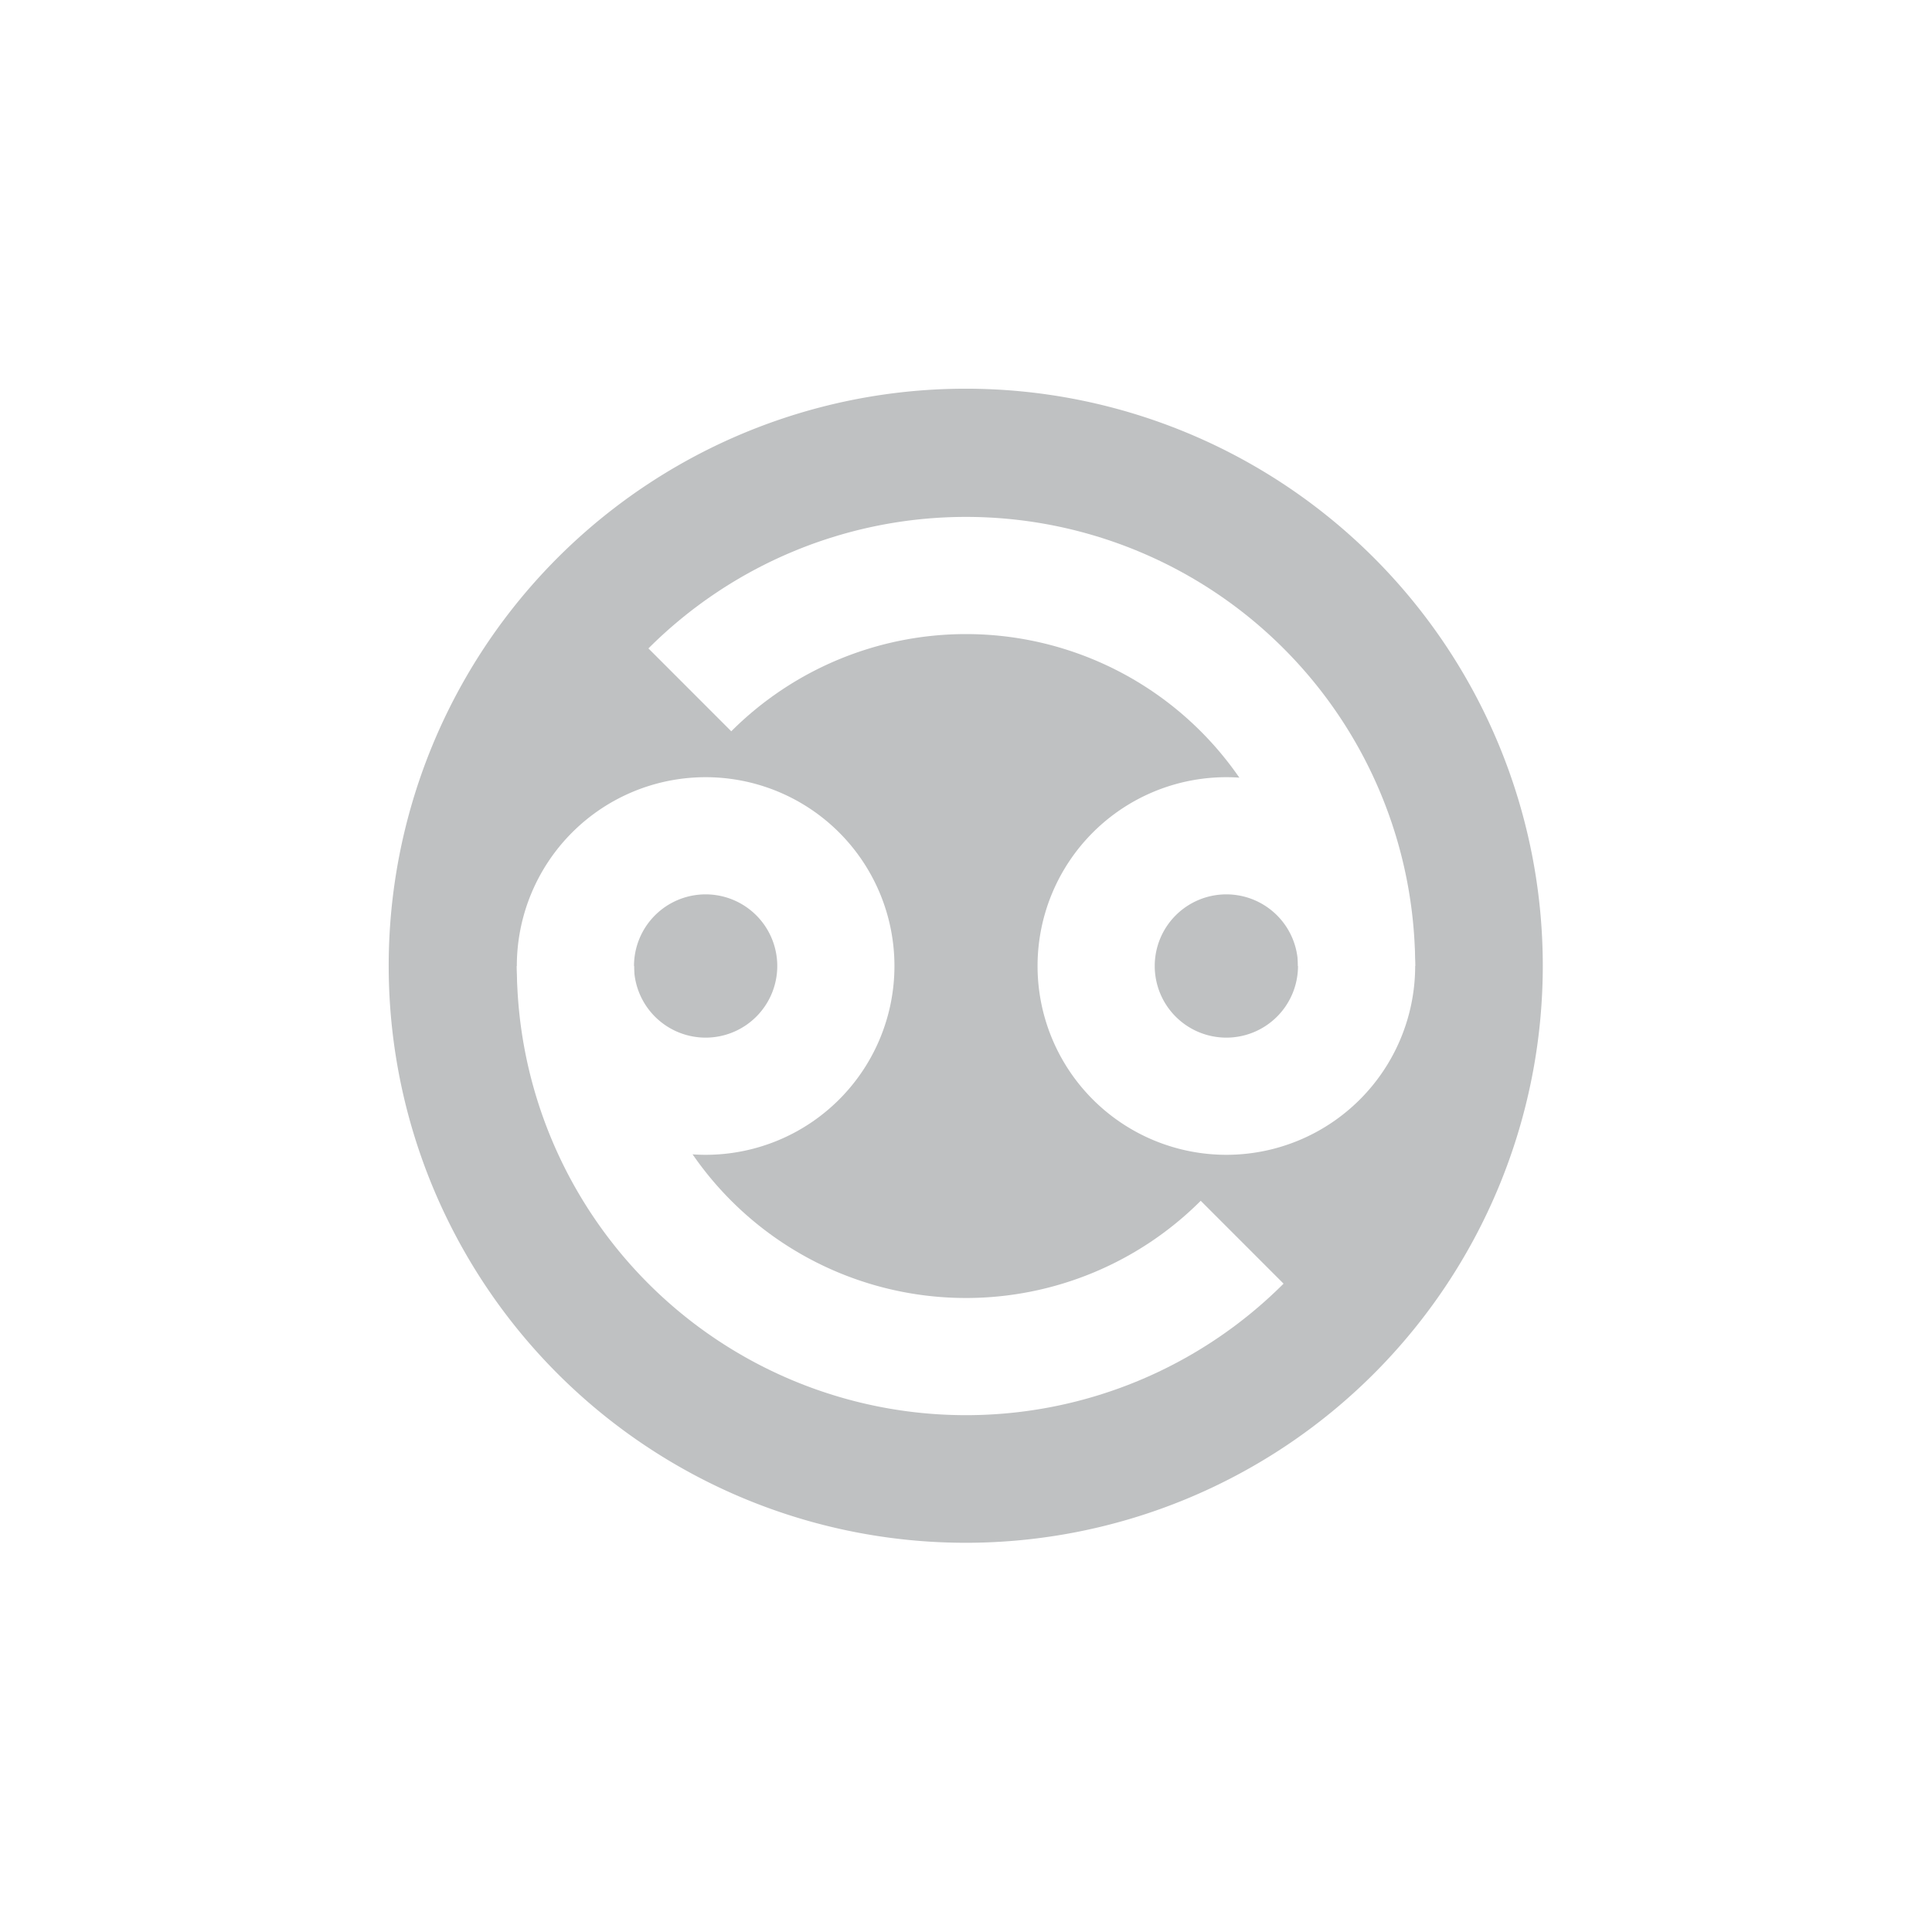 <svg xmlns="http://www.w3.org/2000/svg" width="32.976" height="32.976" viewBox="0 0 24.732 24.732"><defs><filter style="color-interpolation-filters:sRGB" id="a" x="-.096" width="1.192" y="-.096" height="1.192"><feGaussianBlur stdDeviation=".533"/></filter></defs><path d="M15.637 8.97a6.666 6.666 0 0 0-6.666-6.666 6.666 6.666 0 0 0-6.667 6.667 6.666 6.666 0 0 0 6.667 6.666 6.666 6.666 0 0 0 6.666-6.666zm0 0" style="fill:#bfc1c2;fill-opacity:1;stroke:#fff;stroke-width:2.25;stroke-linecap:butt;stroke-linejoin:miter;stroke-miterlimit:10;stroke-dasharray:none;stroke-opacity:1;filter:url(#a)" transform="translate(.405 .405) scale(1.333)"/><path d="M3.678 9.122a5 5 0 0 0-8.535-3.535" style="clip-rule:nonzero;fill:none;stroke:#fff;stroke-width:1.5;stroke-linecap:butt;stroke-linejoin:miter;stroke-miterlimit:4;stroke-dasharray:none;stroke-opacity:1" transform="translate(13.688 3.244)"/><path d="M3.678 9.122a1.667 1.667 0 1 0-3.334 0 1.667 1.667 0 0 0 3.334 0zM-6.322 9.122a5 5 0 0 0 8.535 3.536" style="clip-rule:nonzero;fill:none;stroke:#fff;stroke-width:1.5;stroke-linecap:butt;stroke-linejoin:miter;stroke-miterlimit:4;stroke-dasharray:none;stroke-opacity:1" transform="translate(13.688 3.244)"/><path d="M-6.322 9.122a1.667 1.667 0 1 0 3.334 0 1.667 1.667 0 0 0-3.334 0zm0 0" style="clip-rule:nonzero;fill:none;stroke:#fff;stroke-width:1.5;stroke-linecap:butt;stroke-linejoin:miter;stroke-miterlimit:4;stroke-dasharray:none;stroke-opacity:1" transform="translate(13.688 3.244)"/></svg>
